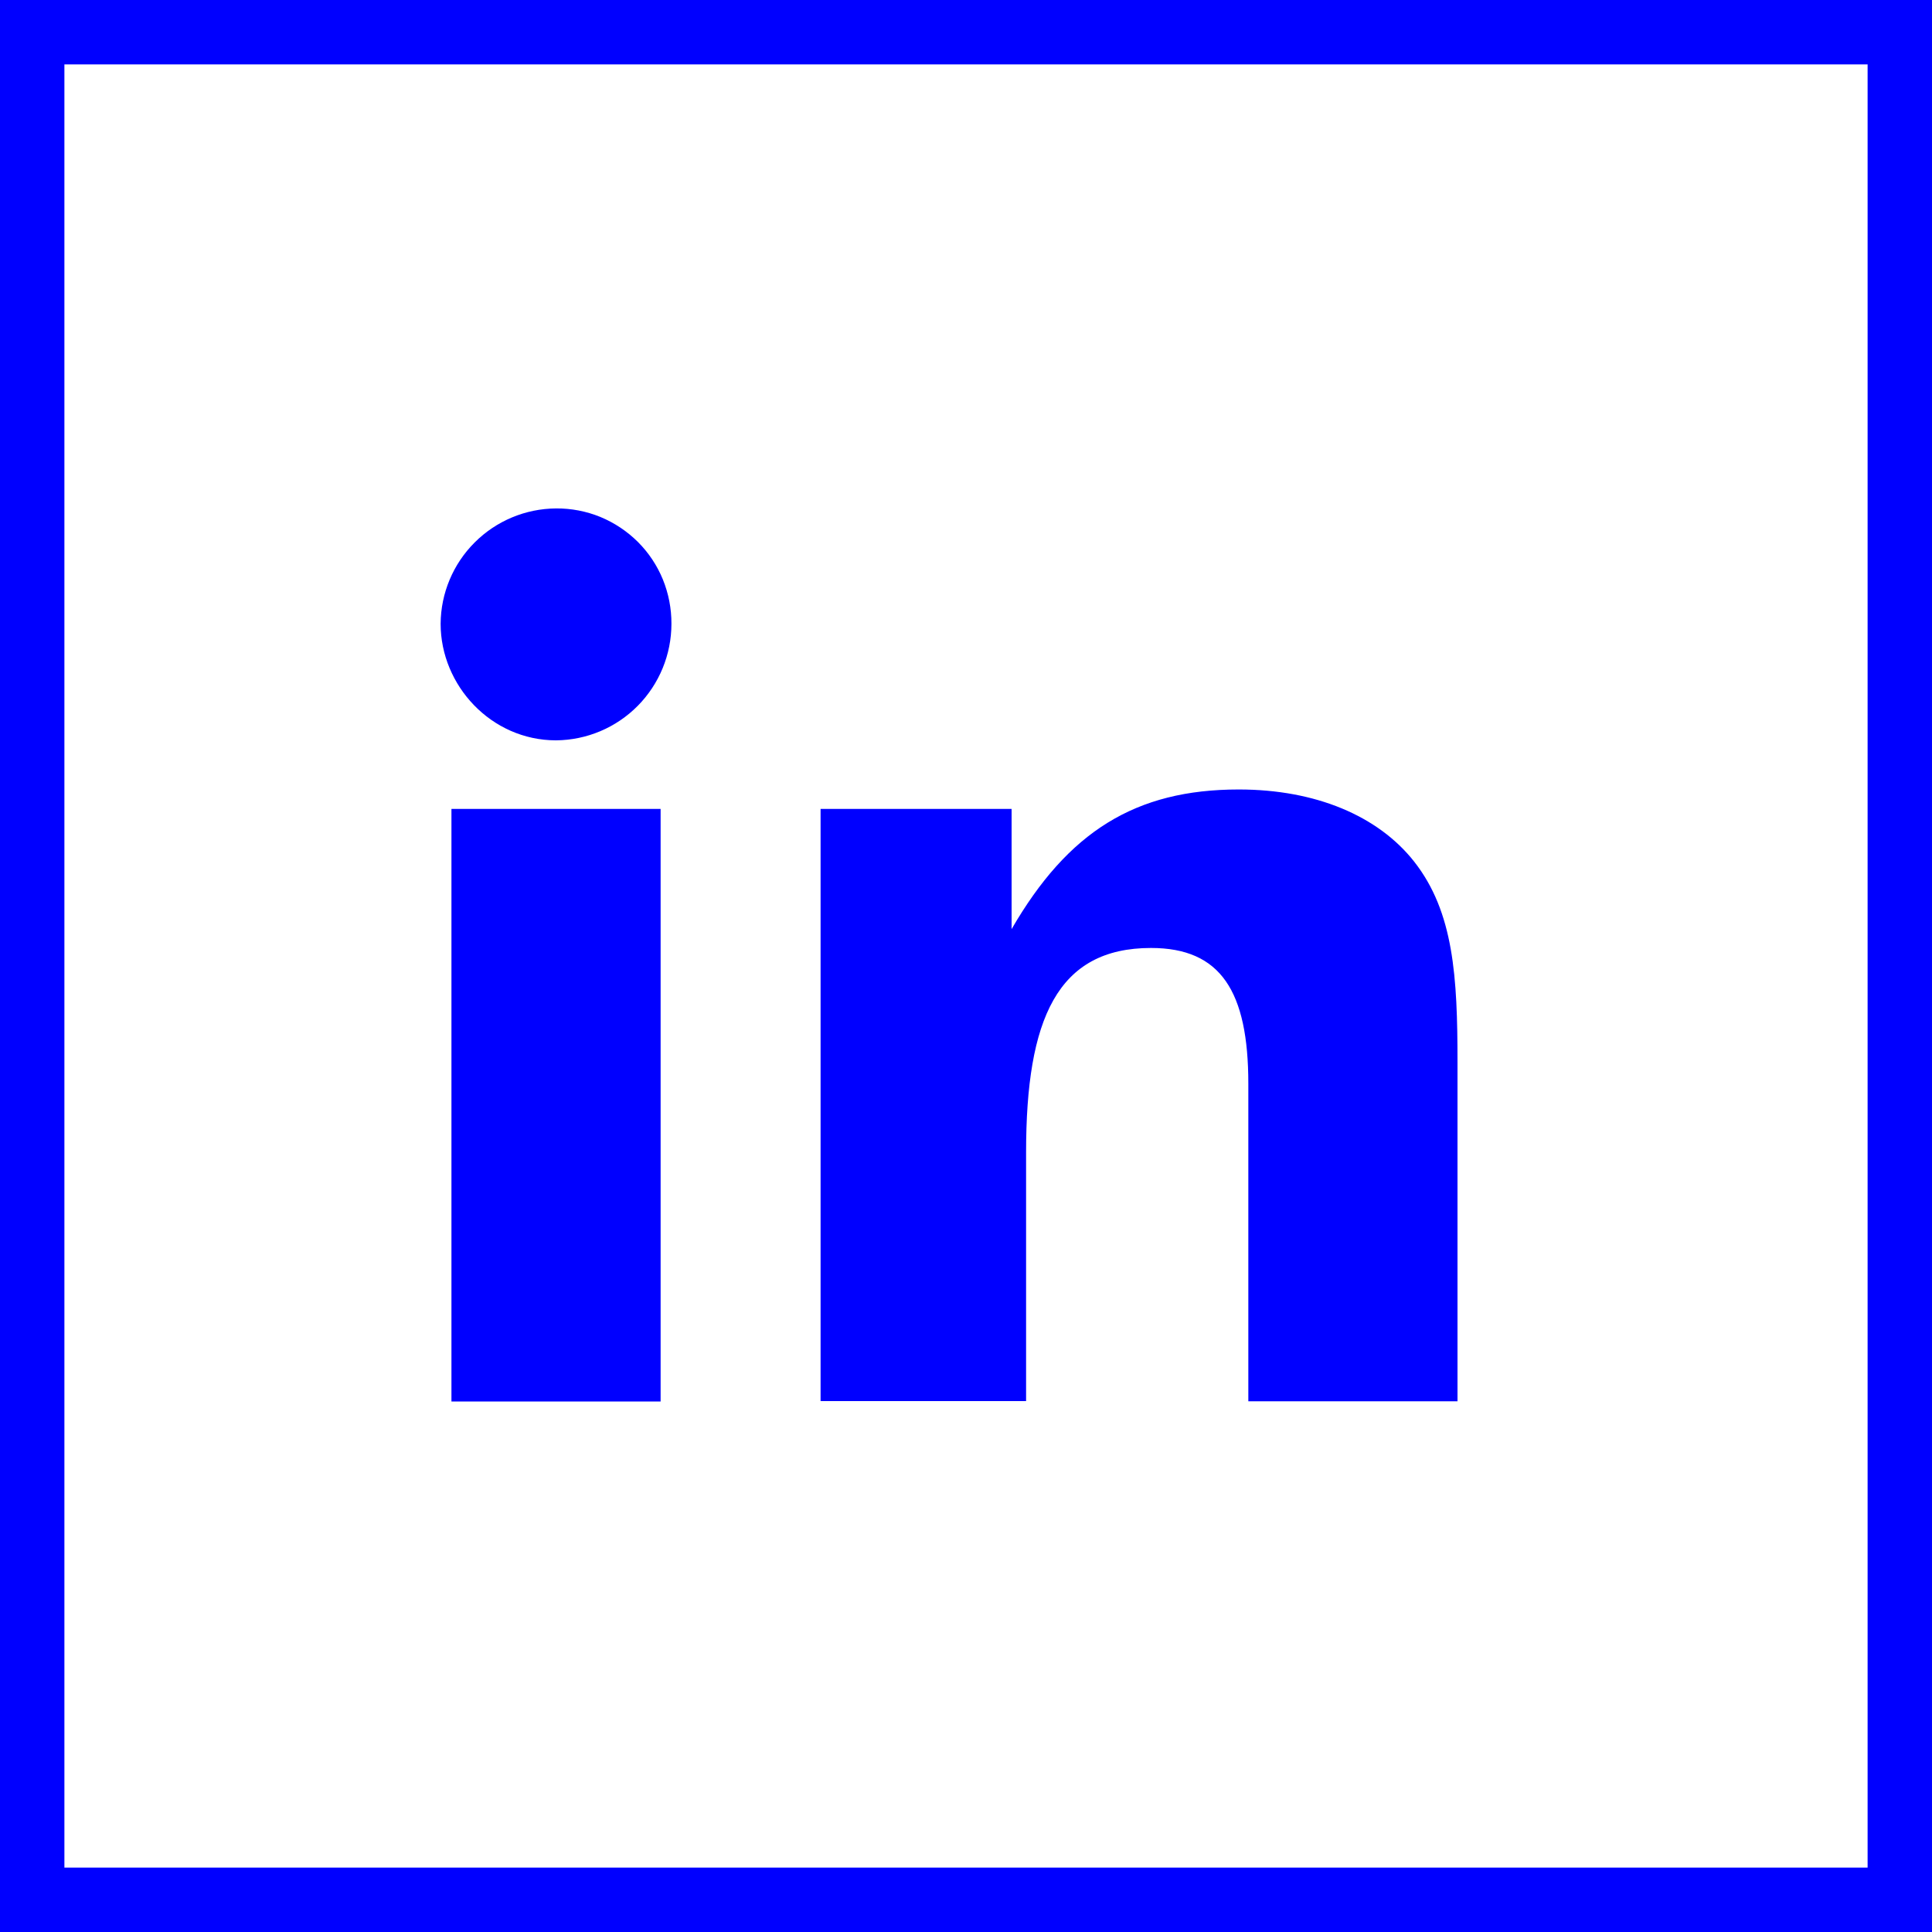 <svg width="30" height="30" viewBox="0 0 30 30" fill="none" xmlns="http://www.w3.org/2000/svg">
<path d="M8.634 7.895C8.87 7.893 9.104 7.938 9.322 8.027C9.54 8.117 9.738 8.249 9.905 8.415C10.072 8.582 10.204 8.78 10.293 8.998C10.382 9.217 10.427 9.45 10.426 9.686C10.426 10.163 10.238 10.621 9.903 10.96C9.567 11.3 9.111 11.492 8.634 11.496C7.626 11.496 6.842 10.642 6.842 9.686C6.845 9.212 7.035 8.758 7.371 8.423C7.706 8.088 8.16 7.898 8.634 7.895ZM7.01 12.561H10.258V21.762H7.01V12.561Z" fill="#0000FF"/>
<path d="M12.742 12.561H15.708V14.427C16.584 12.915 17.63 12.259 19.235 12.259C20.43 12.259 21.4 12.669 21.959 13.379C22.575 14.163 22.632 15.171 22.632 16.495V21.759H19.384V16.829C19.384 15.392 18.955 14.72 17.873 14.72C16.418 14.72 15.933 15.821 15.933 17.893V21.756H12.742V12.561Z" fill="#0000FF"/>
<rect x="0.5" y="0.5" width="29" height="29" stroke="#0000FF"/>
</svg>
